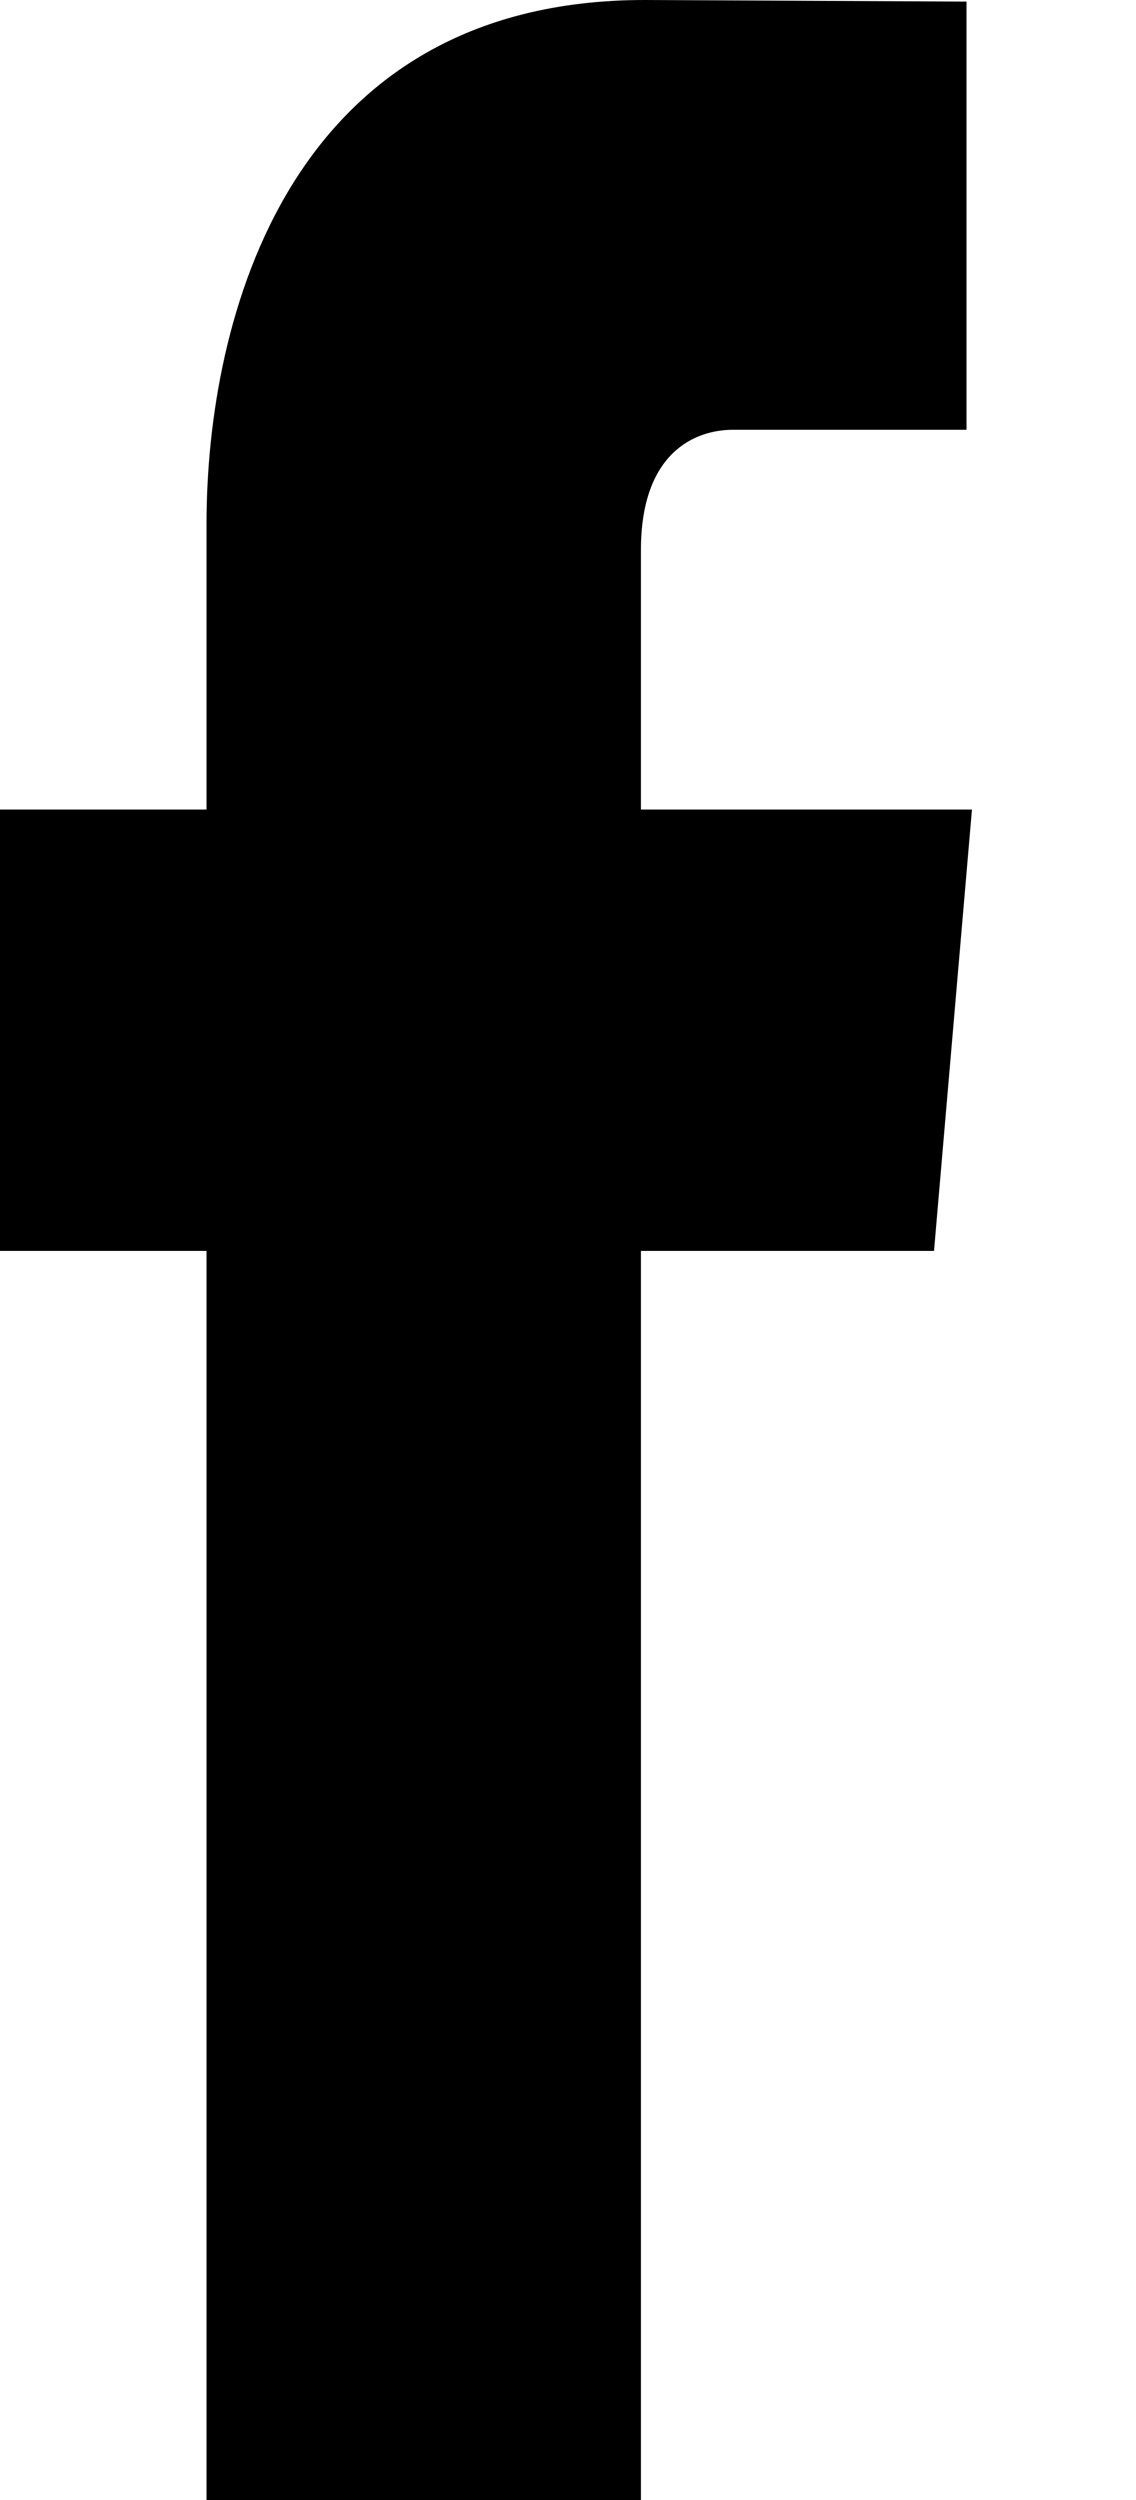 <svg width="5" height="11" viewBox="0 0 5 11" fill="none" xmlns="http://www.w3.org/2000/svg">
<path d="M4.278 3.562H2.821V2.42C2.821 1.991 3.059 1.891 3.226 1.891C3.393 1.891 4.254 1.891 4.254 1.891V0.007L2.838 0C1.267 0 0.909 1.406 0.909 2.305V3.562H0V5.504H0.909C0.909 7.997 0.909 11 0.909 11H2.821C2.821 11 2.821 7.967 2.821 5.504H4.111L4.278 3.562Z" fill="black"/>
</svg>
